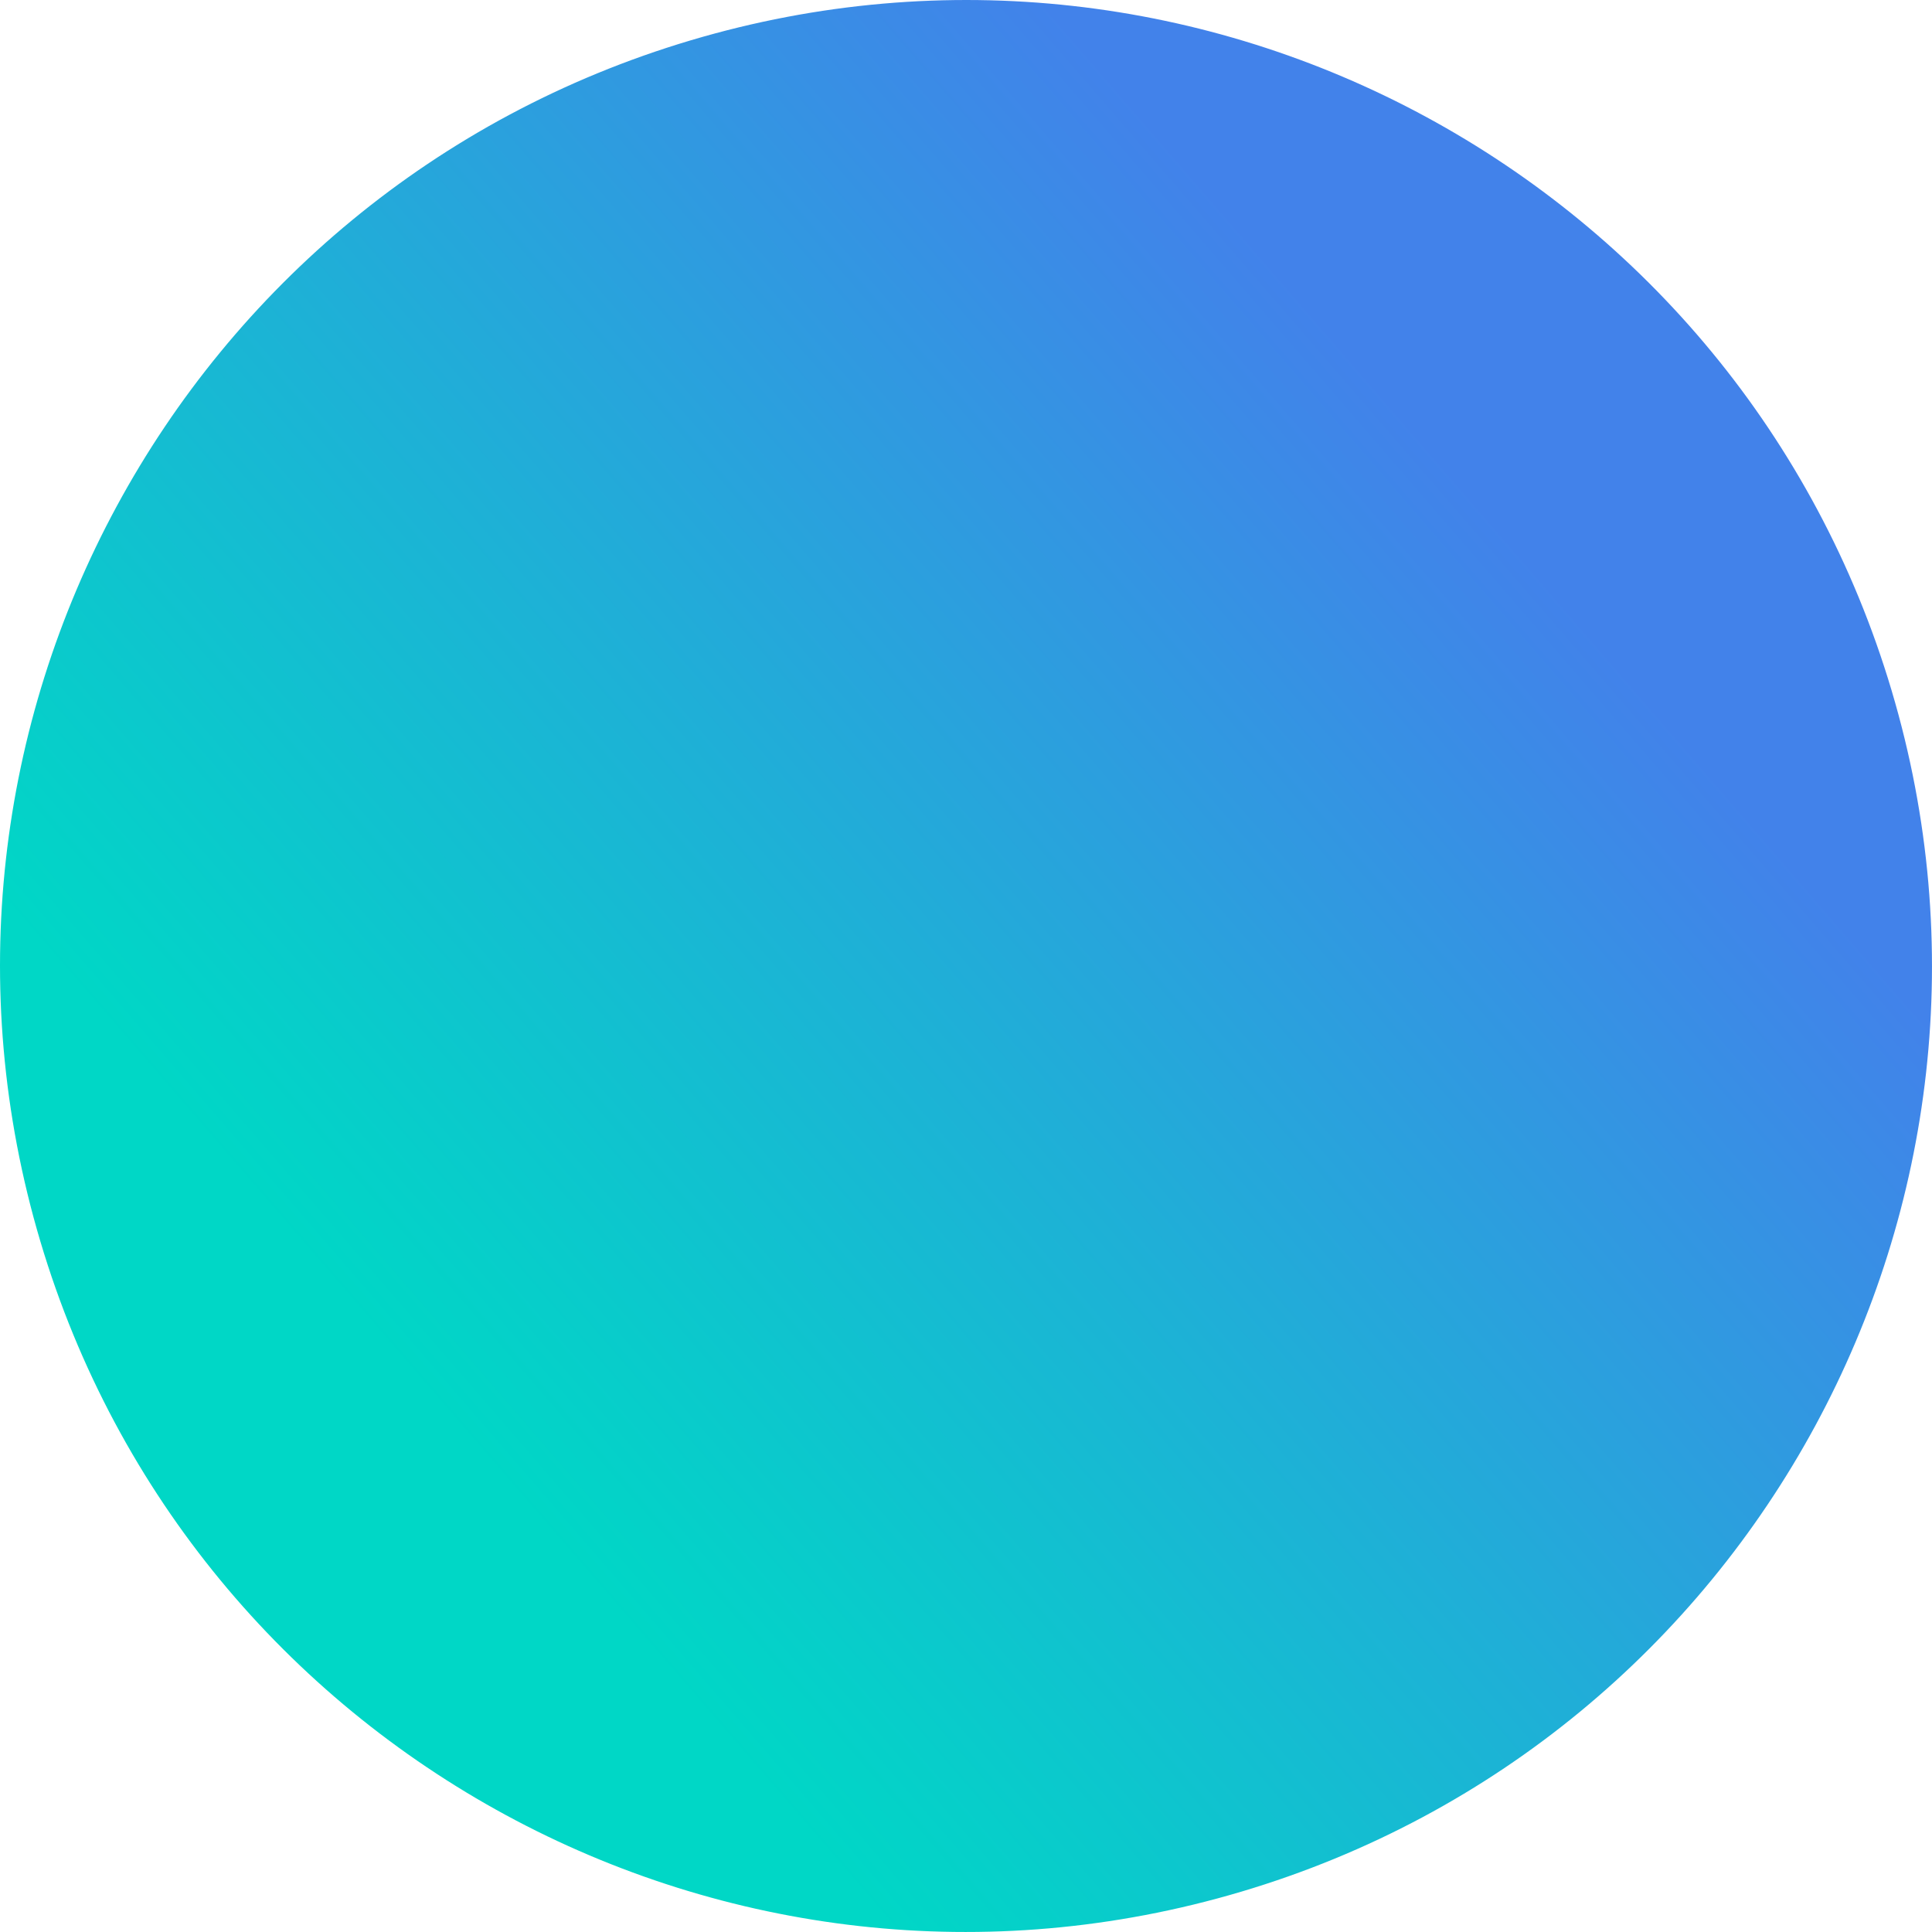 <?xml version="1.0" encoding="UTF-8"?> <svg xmlns="http://www.w3.org/2000/svg" width="60" height="60" viewBox="0 0 60 60" fill="none"> <path d="M38.551 58.747C22.674 63.47 5.975 54.427 1.253 38.551C-3.47 22.674 5.573 5.975 21.449 1.253C37.326 -3.47 54.025 5.573 58.747 21.449C63.47 37.326 54.427 54.025 38.551 58.747Z" fill="url(#paint0_linear)"></path> <defs> <linearGradient id="paint0_linear" x1="60" y1="31.772" x2="27.342" y2="60" gradientUnits="userSpaceOnUse"> <stop stop-color="#4282EA"></stop> <stop offset="0.995" stop-color="#00D7C6"></stop> </linearGradient> </defs> </svg> 